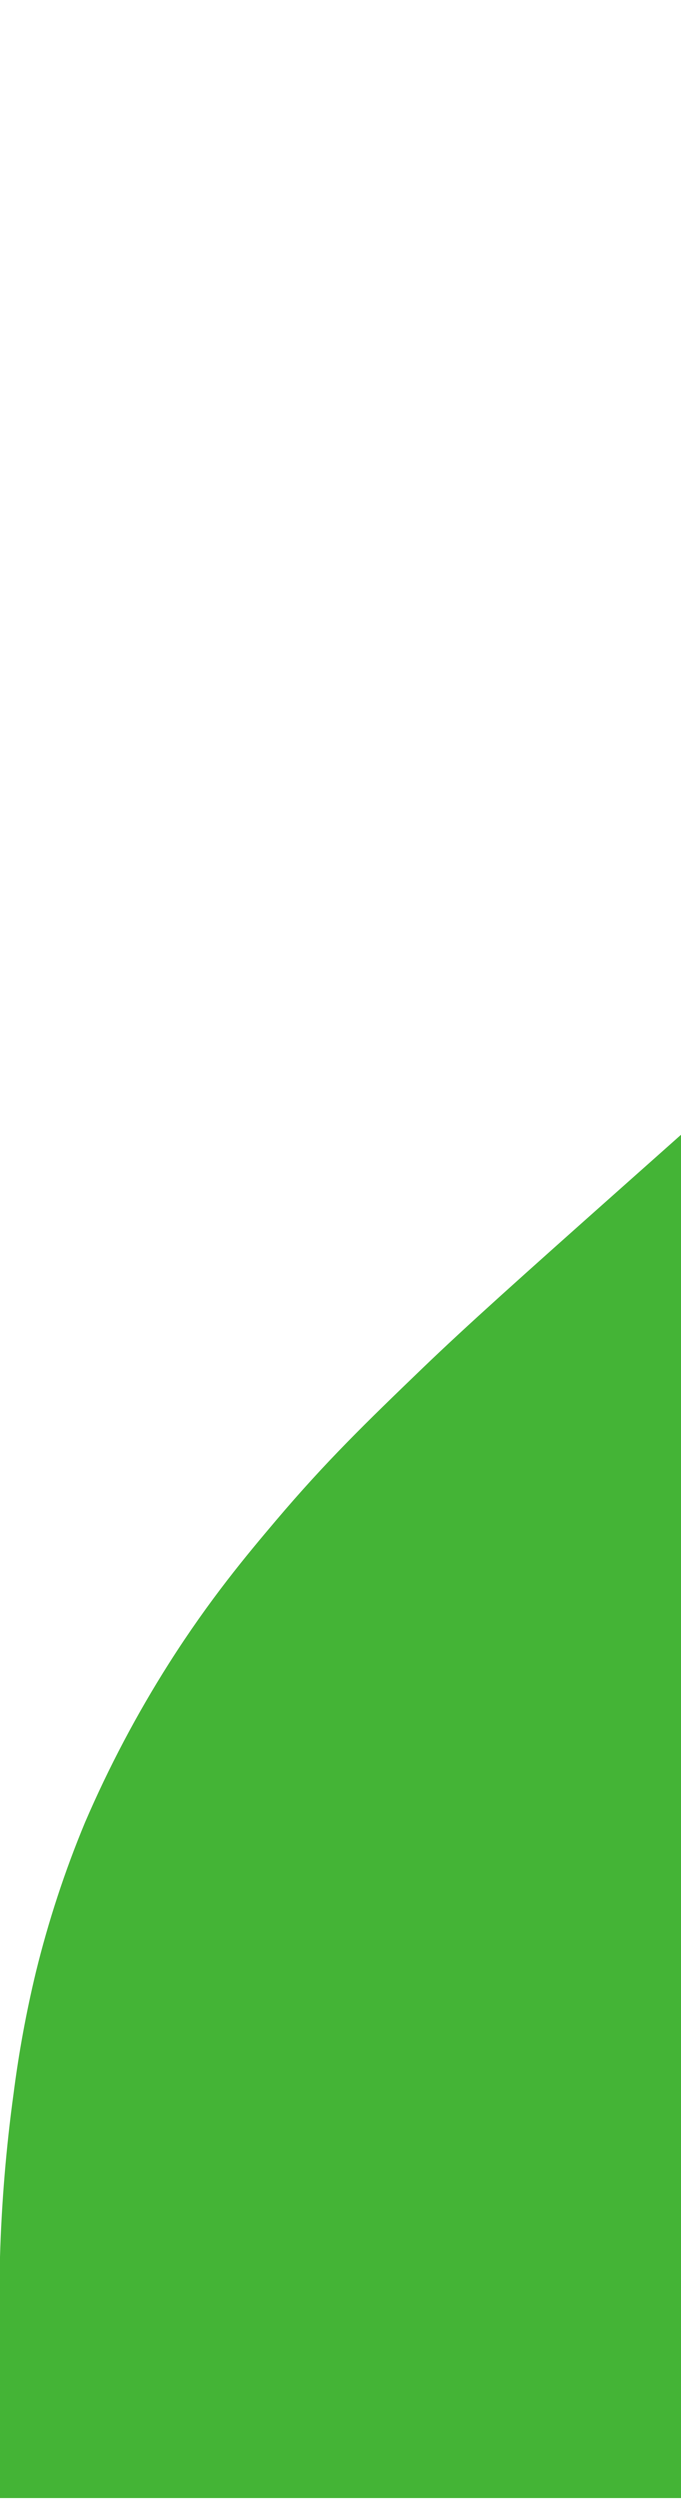 <svg xmlns="http://www.w3.org/2000/svg" width="212" height="778" viewBox="0 0 212 778" fill="none"><path fill-rule="evenodd" clip-rule="evenodd" d="M353 102.858L353 -659L565 -659L565 741H564.53V777.44H211.14H0V702.42C0.498 685.413 1.906 668.446 4.22 651.59C5.847 638.863 8.167 626.234 11.17 613.76C15.067 597.865 20.179 582.292 26.46 567.18C33.847 550.01 42.588 533.454 52.6 517.67C65.3 497.67 76.88 483.88 85.88 473.24C101.47 454.83 113.96 442.73 131.73 425.62C145.46 412.43 161.61 397.98 194.01 369.16C197.696 365.877 200.977 362.962 203.96 360.312C217.83 347.987 225.249 341.395 237.01 330.21C250.18 317.7 259.92 308.4 271.88 295.16L271.947 295.086L271.947 295.086C284.03 281.705 294.902 269.666 306.75 251.62C320.405 230.998 331.172 208.603 338.75 185.06C342.26 173.87 344.32 164.46 345.66 158.33C349.101 142.704 351.407 126.849 352.56 110.89C352.752 108.053 352.895 105.368 353 102.858Z" fill="#44B436"></path></svg>